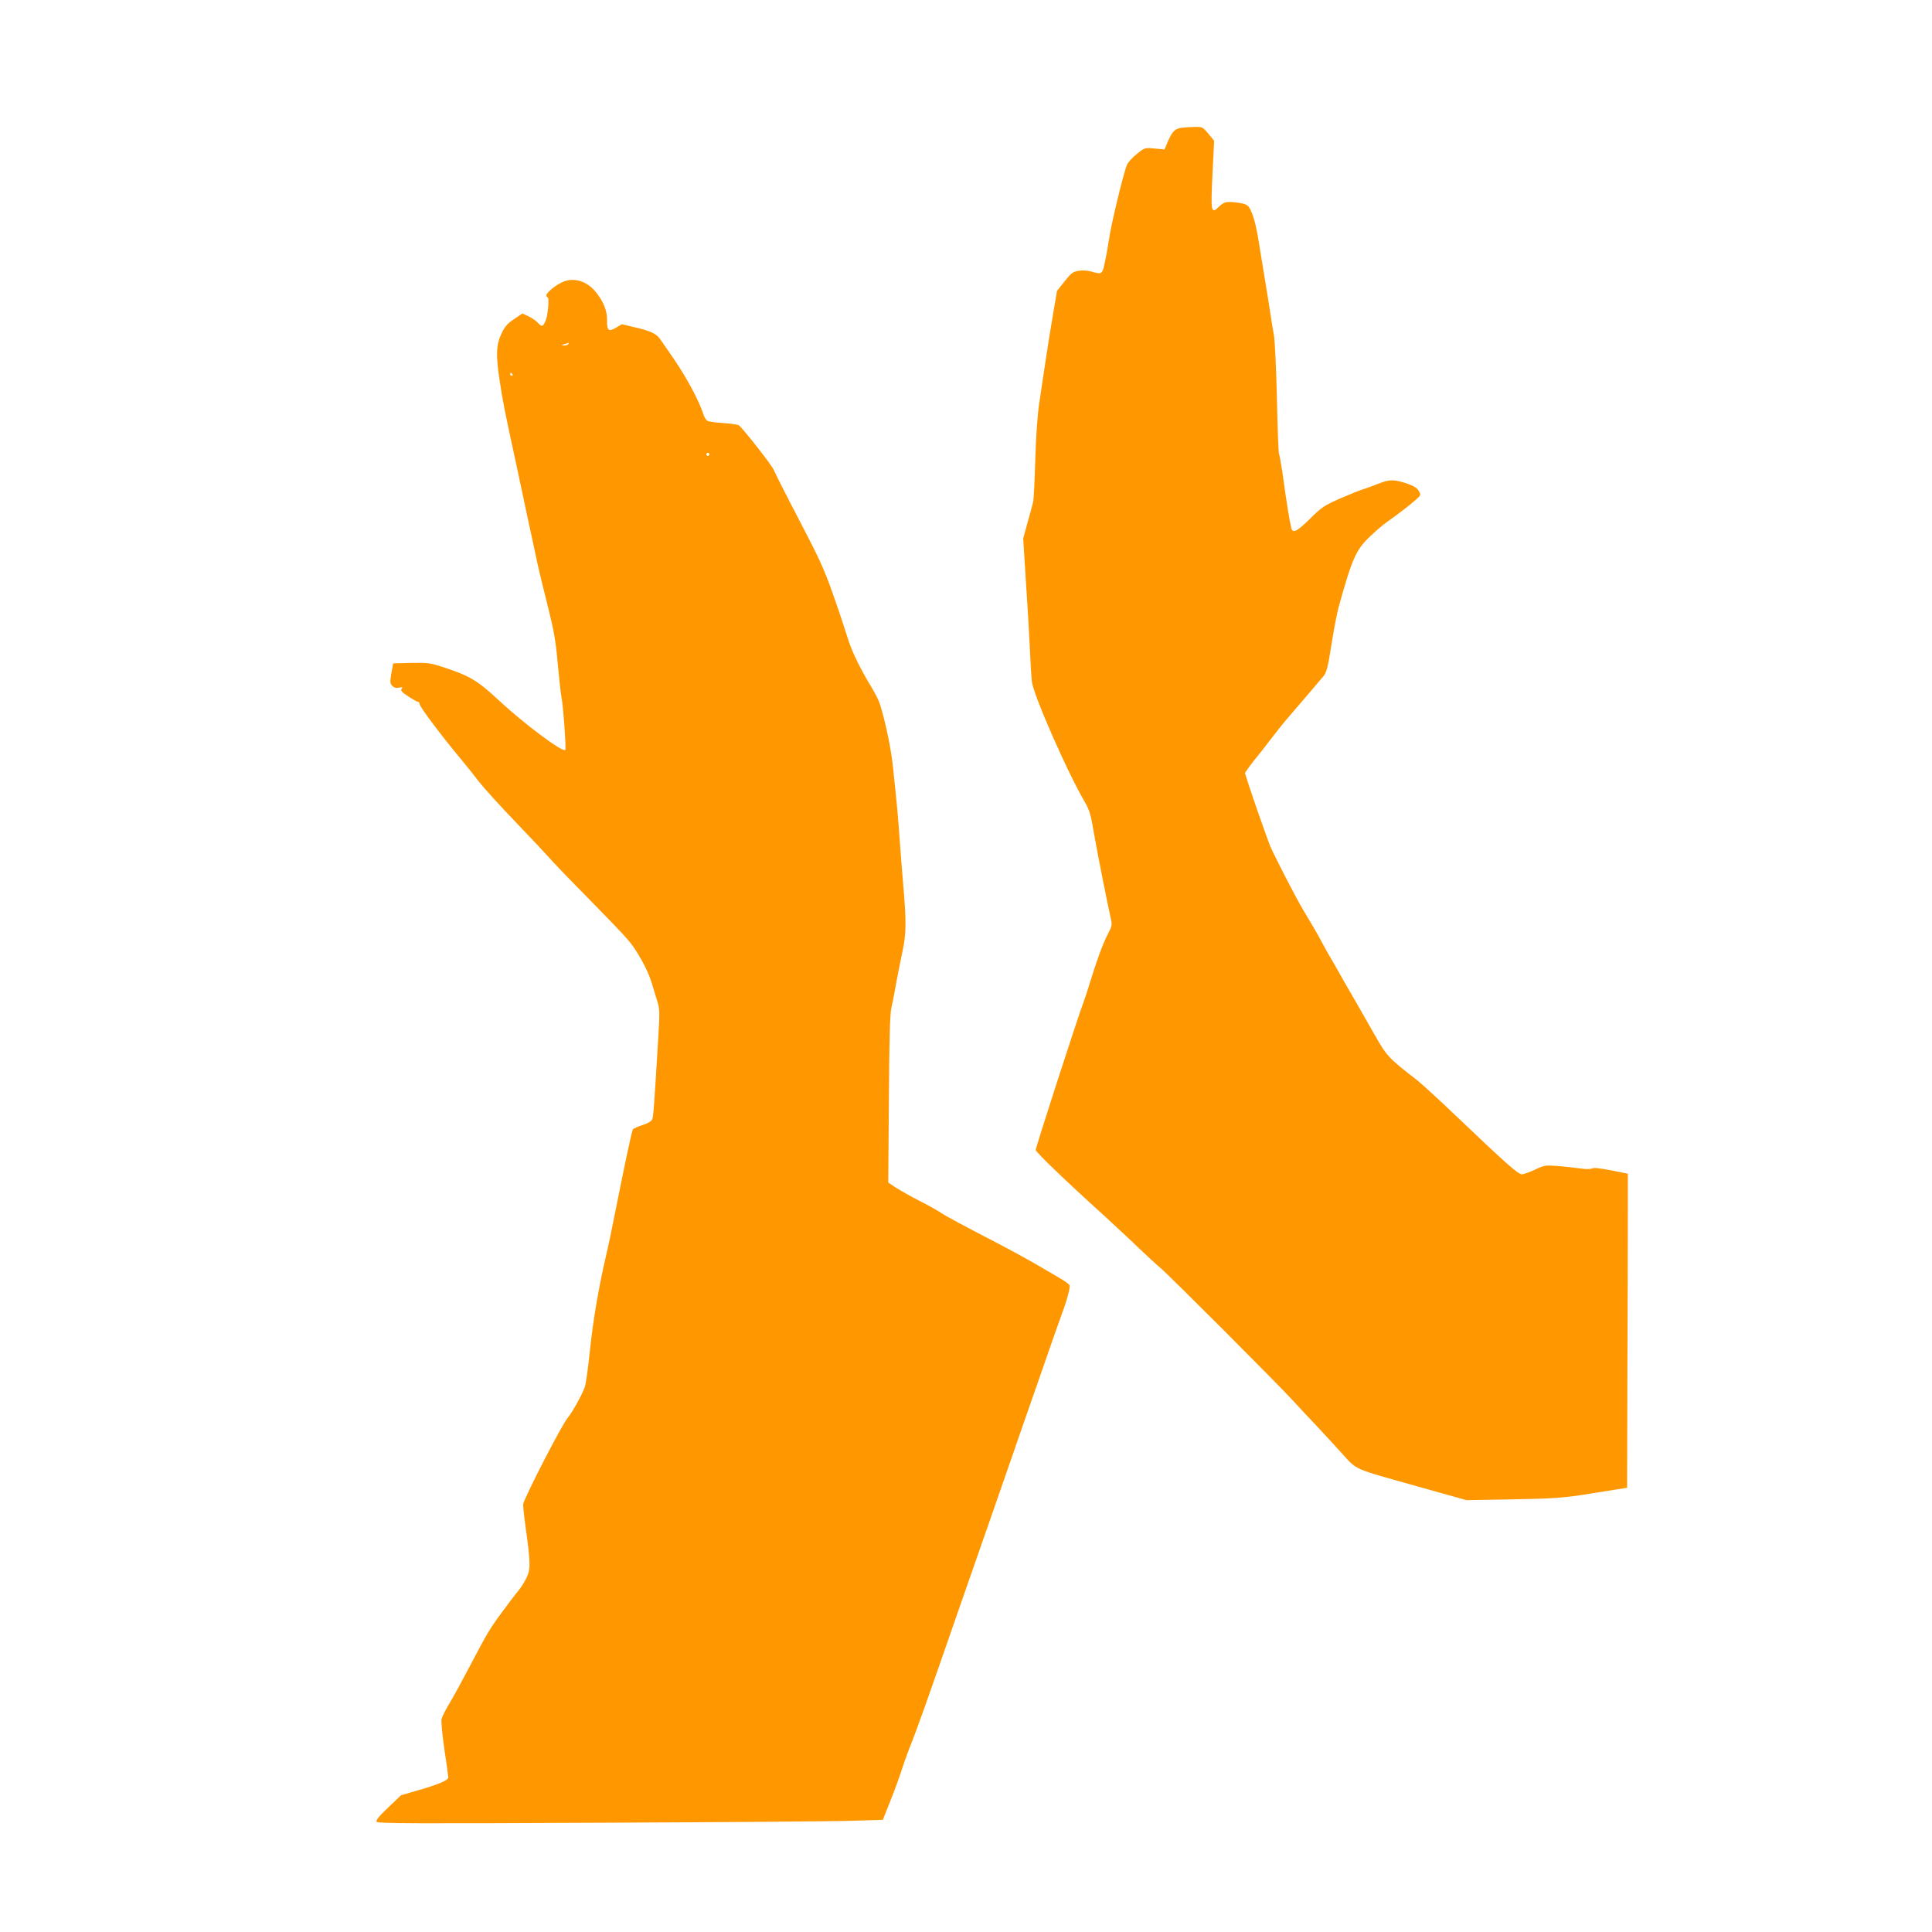 <?xml version="1.0" standalone="no"?>
<!DOCTYPE svg PUBLIC "-//W3C//DTD SVG 20010904//EN"
 "http://www.w3.org/TR/2001/REC-SVG-20010904/DTD/svg10.dtd">
<svg version="1.0" xmlns="http://www.w3.org/2000/svg"
 width="1280pt" height="1280pt" viewBox="0 0 1280 1280"
 preserveAspectRatio="xMidYMid meet">
<g transform="translate(0,1280) scale(0.1,-0.1)"
fill="#ff9800" stroke="none">
<path d="M7825 11953 c-41 -6 -59 -25 -87 -89 l-23 -54 -65 6 c-65 6 -66 6
-118 -36 -29 -22 -59 -56 -66 -73 -24 -58 -108 -407 -120 -502 -4 -27 -14 -87
-24 -132 -18 -92 -20 -93 -92 -72 -22 7 -57 9 -82 5 -40 -6 -50 -14 -95 -70
l-50 -63 -27 -159 c-15 -87 -38 -231 -51 -319 -13 -88 -32 -212 -41 -275 -10
-67 -21 -219 -25 -365 -4 -137 -10 -263 -14 -280 -4 -16 -20 -78 -37 -136
l-29 -107 20 -318 c12 -176 23 -377 26 -449 3 -71 8 -152 11 -179 9 -88 238
-608 352 -801 29 -50 39 -82 57 -190 23 -135 97 -508 115 -583 9 -39 7 -48
-20 -100 -35 -68 -71 -167 -130 -357 -10 -33 -23 -73 -30 -90 -50 -137 -320
-972 -318 -984 3 -17 204 -210 452 -434 77 -71 182 -168 231 -216 50 -48 115
-108 145 -133 55 -46 784 -776 876 -877 27 -30 90 -98 140 -150 50 -53 131
-141 181 -196 107 -118 67 -100 508 -224 l321 -90 289 5 c286 5 368 11 535 39
47 8 120 19 163 26 l77 12 2 793 c2 437 3 905 3 1041 l0 247 -110 22 c-72 14
-116 19 -127 13 -11 -6 -42 -6 -80 0 -35 5 -101 12 -148 16 -81 6 -88 5 -150
-24 -36 -17 -75 -31 -87 -31 -25 0 -107 73 -424 375 -115 110 -237 222 -271
249 -191 148 -199 156 -288 313 -88 155 -128 225 -184 321 -18 31 -43 75 -55
97 -12 22 -33 58 -46 80 -13 22 -36 62 -50 89 -14 27 -41 76 -60 108 -19 32
-50 84 -69 116 -55 92 -199 373 -223 432 -26 68 -103 287 -139 397 l-26 82 23
33 c12 18 36 49 53 69 17 20 59 74 94 120 35 46 90 116 124 154 86 100 199
232 227 266 20 25 29 59 52 207 15 97 37 209 47 247 90 324 115 381 206 468
39 38 92 83 117 100 64 45 145 107 187 144 36 31 37 33 22 60 -12 21 -32 33
-80 50 -86 28 -114 28 -191 -3 -35 -14 -80 -30 -99 -36 -19 -5 -87 -33 -150
-60 -105 -46 -122 -57 -200 -134 -85 -84 -114 -99 -124 -66 -11 42 -29 148
-61 381 -9 56 -18 107 -21 113 -4 5 -10 173 -14 371 -5 199 -14 387 -20 417
-6 30 -15 84 -20 120 -5 36 -21 135 -35 220 -14 85 -34 209 -45 275 -19 121
-39 192 -65 232 -11 16 -29 24 -72 30 -78 10 -92 7 -129 -28 -50 -49 -53 -33
-41 217 l11 221 -38 47 c-38 45 -39 46 -95 45 -31 -1 -69 -4 -86 -6z"/>
<path d="M3738 10936 c-45 -16 -118 -73 -118 -92 0 -8 4 -14 8 -14 13 0 2
-122 -14 -157 -18 -39 -24 -40 -53 -9 -12 13 -40 31 -61 41 l-39 18 -55 -37
c-42 -28 -61 -49 -81 -91 -38 -77 -41 -144 -15 -315 22 -144 30 -186 110 -555
22 -104 59 -275 81 -380 23 -104 49 -228 59 -275 10 -47 41 -175 69 -285 41
-164 53 -232 66 -380 9 -98 20 -200 25 -225 12 -60 32 -341 25 -349 -18 -17
-276 176 -440 329 -143 133 -193 162 -366 219 -89 29 -105 31 -215 29 l-119
-3 -12 -65 c-10 -57 -9 -67 5 -83 12 -13 25 -17 45 -13 24 5 27 3 18 -8 -9
-10 0 -21 44 -50 30 -20 59 -36 65 -36 5 0 10 -6 10 -14 0 -18 134 -197 270
-361 37 -44 93 -114 124 -155 32 -41 140 -160 241 -265 100 -104 201 -212 225
-239 23 -27 135 -144 250 -260 114 -116 236 -242 269 -281 59 -67 134 -202
158 -285 6 -19 21 -68 33 -108 22 -70 22 -78 11 -260 -27 -452 -32 -518 -40
-538 -6 -13 -29 -27 -65 -38 -31 -10 -59 -23 -63 -28 -8 -14 -54 -232 -118
-553 -19 -99 -46 -227 -60 -285 -48 -207 -86 -428 -106 -622 -11 -108 -26
-217 -33 -243 -14 -45 -82 -169 -116 -210 -38 -46 -267 -490 -293 -566 -3 -8
4 -78 15 -155 34 -243 34 -282 4 -342 -14 -28 -39 -66 -54 -84 -16 -18 -65
-83 -109 -143 -78 -106 -97 -138 -203 -340 -72 -136 -108 -203 -151 -275 -21
-36 -41 -76 -44 -90 -3 -14 5 -103 19 -199 15 -95 26 -179 26 -187 0 -19 -65
-46 -203 -86 l-110 -32 -85 -81 c-60 -57 -83 -85 -77 -95 7 -11 253 -12 1479
-6 809 3 1562 9 1673 13 l202 6 50 126 c28 69 60 158 72 196 12 39 35 104 51
145 52 129 114 303 333 935 46 132 129 371 185 530 56 160 128 367 160 460 32
94 101 292 153 440 52 149 109 313 127 365 18 52 43 122 55 155 34 90 57 176
51 190 -3 8 -38 32 -78 55 -40 23 -113 66 -163 95 -49 28 -153 85 -230 125
-237 123 -349 183 -383 206 -18 13 -81 48 -140 78 -59 30 -129 70 -157 88
l-50 33 4 550 c3 408 7 566 17 610 8 33 23 112 34 175 12 63 30 156 41 205 23
108 24 194 4 420 -8 94 -19 238 -25 320 -10 145 -14 191 -45 485 -13 118 -52
304 -87 410 -6 19 -30 67 -53 105 -80 132 -134 244 -160 332 -15 48 -57 176
-95 283 -59 168 -91 238 -228 500 -88 168 -162 316 -166 327 -8 26 -211 284
-232 296 -7 4 -53 11 -101 14 -49 3 -96 10 -105 14 -9 5 -22 25 -28 45 -30 91
-106 233 -189 356 -50 73 -96 140 -103 149 -25 30 -64 48 -156 69 l-92 22 -37
-22 c-51 -30 -62 -22 -61 47 2 65 -27 134 -83 198 -55 62 -133 86 -201 61z
m27 -416 c-3 -5 -16 -10 -28 -9 -20 1 -20 2 3 9 14 4 26 8 28 9 2 1 0 -3 -3
-9z m-370 -200 c3 -5 1 -10 -4 -10 -6 0 -11 5 -11 10 0 6 2 10 4 10 3 0 8 -4
11 -10z m1305 -530 c0 -5 -4 -10 -10 -10 -5 0 -10 5 -10 10 0 6 5 10 10 10 6
0 10 -4 10 -10z"/>
</g>
</svg>
